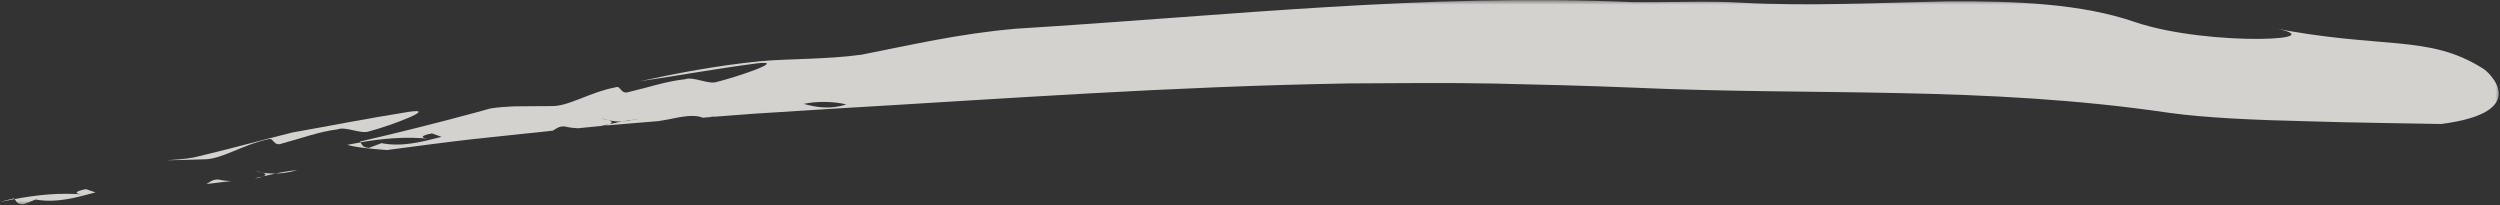 <svg width="268" height="22" viewBox="0 0 268 22" fill="none" xmlns="http://www.w3.org/2000/svg">
<rect x="0" y="0" width="268" height="22" fill="#333333" stroke="none"/>
<mask id="mask0_878_818" style="mask-type:luminance" maskUnits="userSpaceOnUse" x="0" y="0" width="268" height="22">
<path d="M268 0H0V22H268V0Z" fill="white"/>
</mask>
<g mask="url(#mask0_878_818)">
<g opacity="0.85">
<path d="M22.151 19.724C23.036 19.621 23.932 19.509 24.817 19.407C24.359 19.407 23.901 19.356 23.422 19.244C22.828 19.213 22.557 19.468 22.141 19.724H22.151Z" fill="#F0EDE9"/>
<path d="M27.285 19.121L27.754 19.07L28.15 18.927L27.285 19.121Z" fill="#F0EDE9"/>
<path d="M31.878 18.243C31.055 18.305 30.274 18.437 29.524 18.611C30.201 18.59 30.982 18.488 31.878 18.243Z" fill="#F0EDE9"/>
<path d="M28.161 18.509C28.463 18.611 28.63 18.744 28.171 18.917H28.15C28.609 18.815 29.056 18.713 29.525 18.601C29.015 18.611 28.557 18.58 28.15 18.509H28.161Z" fill="#F0EDE9"/>
<path d="M28.161 18.509C27.869 18.407 27.411 18.335 27.255 18.274C27.526 18.366 27.828 18.448 28.161 18.509Z" fill="#F0EDE9"/>
<path d="M28.848 14.915C29.307 14.742 29.327 15.732 30.223 15.385C32.358 14.813 34.149 14.129 36.19 13.864C37.086 13.527 38.7 14.415 39.585 14.078C41.731 13.527 47.125 11.505 43.845 11.985C38.929 12.771 35.742 13.425 31.348 14.201C27.807 15.079 24.422 16.018 20.798 16.875C19.777 17.059 18.809 17.12 17.83 17.182C19.111 17.161 20.434 17.131 21.881 17.079C23.808 17.079 25.912 15.528 28.838 14.905L28.848 14.915Z" fill="#F0EDE9"/>
<path d="M2.49 21.918L3.823 21.387C5.989 21.786 8.113 21.204 10.238 20.622C9.894 20.509 9.551 20.397 9.207 20.275C7.978 20.509 7.874 20.795 9.009 20.857C6.395 20.632 4 20.887 1.573 21.337C1.761 21.581 1.782 21.888 2.49 21.918Z" fill="#F0EDE9"/>
<path d="M0.146 21.623C0.626 21.531 1.105 21.429 1.563 21.337C1.552 21.306 1.521 21.286 1.5 21.265C1.021 21.378 0.553 21.5 0.084 21.612L0.136 21.633L0.146 21.623Z" fill="#F0EDE9"/>
<path d="M41.596 16.069C44.678 15.661 47.667 15.262 50.604 14.926C53.541 14.609 56.415 14.313 59.258 14.007C59.675 13.762 59.946 13.507 60.55 13.558C61.008 13.67 61.476 13.731 61.924 13.752C62.757 13.67 63.59 13.588 64.413 13.507L65.278 13.323H65.298C65.746 13.149 65.59 13.017 65.298 12.904C64.965 12.843 64.653 12.751 64.392 12.659C64.559 12.72 65.007 12.802 65.298 12.904C65.705 12.986 66.152 13.037 66.663 13.037C67.413 12.894 68.204 12.782 69.027 12.751C68.131 12.966 67.35 13.047 66.663 13.037C66.194 13.139 65.736 13.231 65.278 13.323L64.882 13.456C66.777 13.302 68.673 13.139 70.558 12.986C70.985 12.915 71.401 12.853 71.734 12.782C73.088 12.506 74.432 12.23 75.327 12.618C75.661 12.588 76.004 12.567 76.348 12.537L76.14 12.465C76.296 12.476 76.421 12.496 76.525 12.516C77.952 12.404 79.379 12.292 80.826 12.19C81.732 11.914 82.669 11.598 83.607 11.373L84.617 11.771C84.981 11.495 85.523 11.281 86.168 11.138C85.367 10.914 84.627 10.658 83.95 10.526C84.627 10.668 85.367 10.924 86.168 11.138C87.501 10.842 89.282 10.852 90.73 11.189C89.011 11.761 87.501 11.506 86.168 11.138C85.523 11.281 84.981 11.495 84.617 11.771L83.607 11.373C82.659 11.598 81.732 11.924 80.826 12.19C83.638 12.006 86.471 11.832 89.376 11.649C108.028 10.566 125.201 9.28 144.571 8.943C149.821 8.913 154.965 8.862 160.026 8.953C165.098 9.066 170.087 9.188 175.023 9.392C194.716 10.281 212.712 9.178 232.551 12.098C236.352 12.629 241.799 12.874 247.215 12.996C252.63 13.17 258.014 13.211 261.7 13.292C271.625 12.016 266.689 7.637 266.23 7.381C260.295 3.604 255.463 5.37 243.132 2.9C251.537 4.319 236.842 5.043 228.916 2.379C223.178 0.388 216.159 0.102 208.806 0.143C201.444 0.296 193.747 0.684 186.604 0.286C183.031 0.072 179.23 0.276 174.961 0.225C152.778 -0.724 132.22 1.634 108.976 3.073C102.821 3.594 97.479 4.86 92.365 5.86C88.606 6.381 84.523 6.279 81.451 6.565C76.629 7.055 72.516 7.861 68.6 8.708C73.015 8.065 76.233 7.443 81.17 6.789C84.472 6.411 79.004 8.249 76.848 8.78C75.942 9.096 74.348 8.167 73.442 8.494C71.412 8.708 69.589 9.352 67.444 9.852C66.538 10.168 66.527 9.178 66.079 9.341C63.132 9.893 60.997 11.424 59.071 11.373C57.613 11.373 56.3 11.393 55.009 11.404C54.197 11.444 53.405 11.495 52.562 11.628C52.051 11.771 51.51 11.914 50.979 12.067C51.447 12.312 51.645 12.659 51.843 13.006C51.052 13.047 49.917 12.955 49.136 13.006C49.927 12.955 51.062 13.047 51.843 13.006C51.656 12.659 51.447 12.312 50.979 12.067C47.146 13.108 42.72 14.221 38.596 15.171L38.659 15.252C41.085 14.844 43.481 14.619 46.095 14.885C44.97 14.813 45.074 14.527 46.313 14.303C46.657 14.425 47.001 14.548 47.334 14.67C45.189 15.222 43.054 15.773 40.898 15.344L39.544 15.855C38.836 15.804 38.825 15.497 38.648 15.262C38.18 15.344 37.701 15.436 37.222 15.528C38.305 15.885 41.596 16.089 41.596 16.089V16.069Z" fill="#F0EDE9"/>
<path d="M66.724 13.057C66.391 13.129 65.985 13.19 65.558 13.261C67.141 13.139 68.734 13.016 70.327 12.884C69.432 12.496 68.078 12.781 66.724 13.057Z" fill="#F0EDE9"/>
</g>
</g>
</svg>

